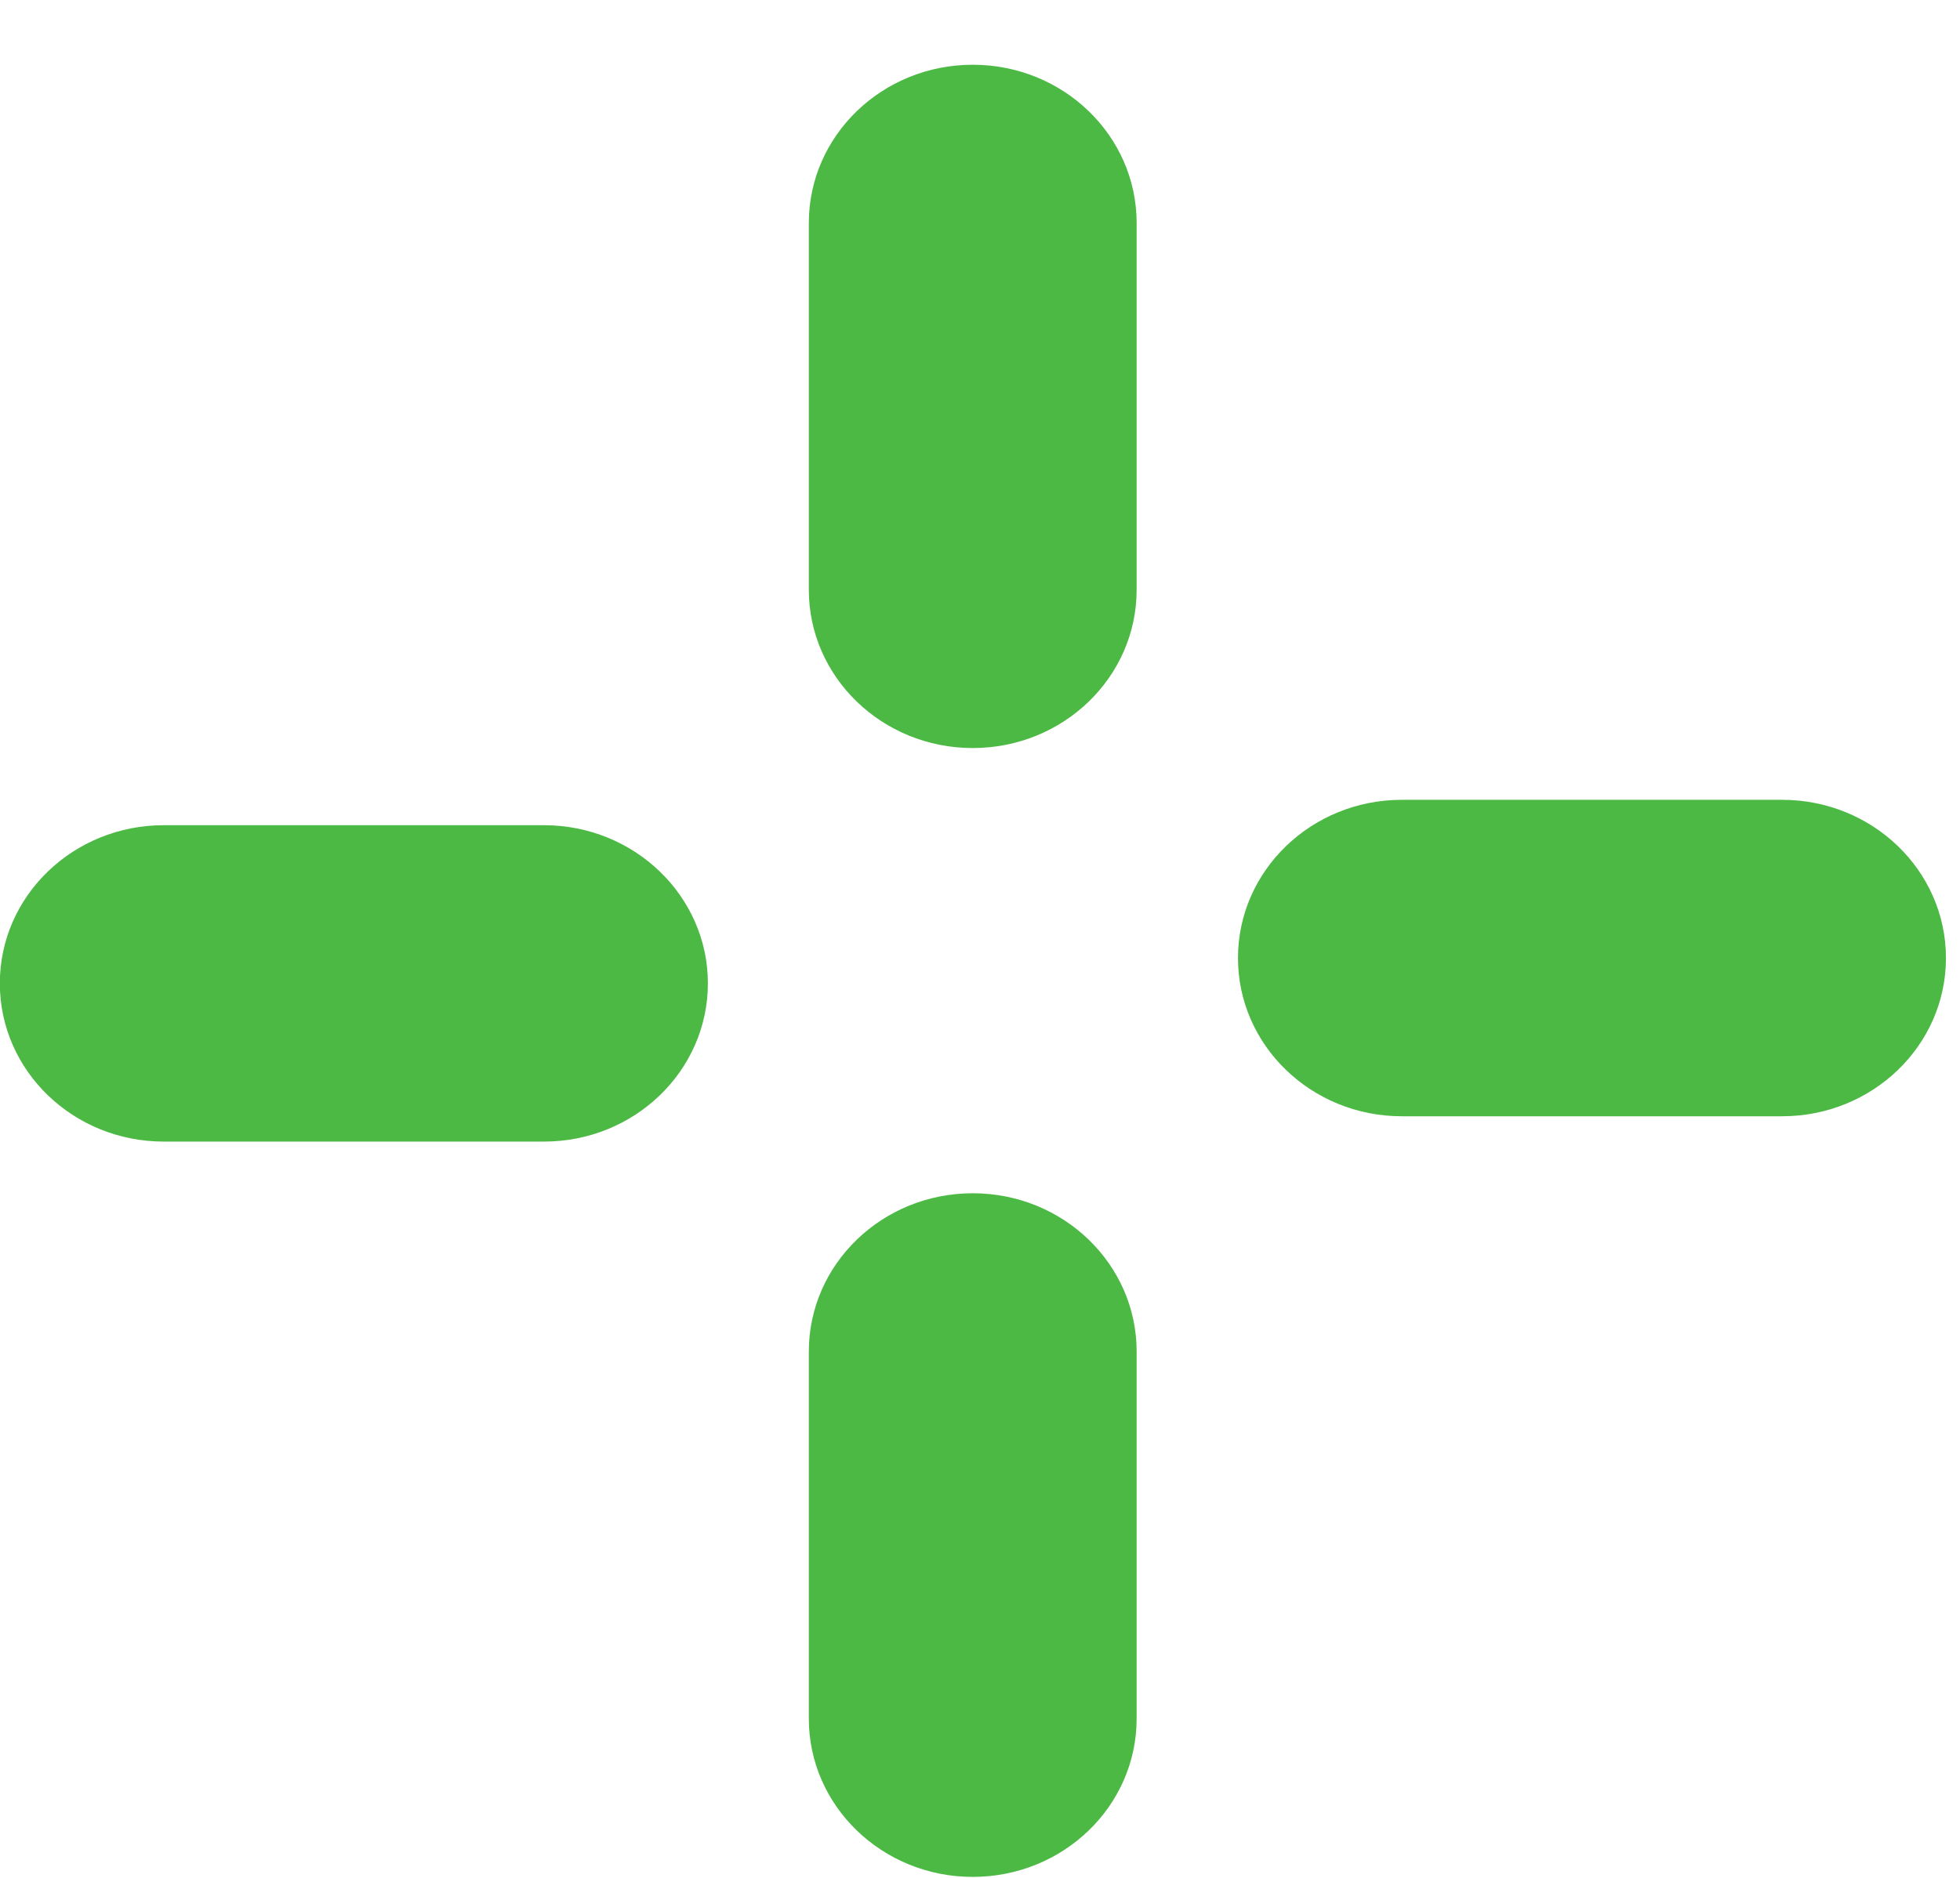 <svg xmlns="http://www.w3.org/2000/svg" width="24" height="23" viewBox="0 0 24 23" fill="none"><path d="M11.911 14.615C10.803 14.615 9.904 15.483 9.904 16.553V21.05C9.904 22.12 10.803 22.988 11.911 22.988C13.02 22.988 13.918 22.12 13.918 21.05V16.553C13.918 15.483 13.02 14.615 11.911 14.615Z" fill="#4CB944"></path><path d="M6.661 10.107H2.005C0.897 10.107 -0.002 10.974 -0.002 12.044C-0.002 13.115 0.897 13.982 2.005 13.982H6.661C7.769 13.982 8.668 13.115 8.668 12.044C8.668 10.974 7.767 10.107 6.661 10.107Z" fill="#4CB944"></path><path d="M11.911 0.793C10.803 0.793 9.904 1.661 9.904 2.731V7.224C9.904 8.294 10.803 9.162 11.911 9.162C13.02 9.162 13.918 8.294 13.918 7.224V2.731C13.918 1.661 13.02 0.793 11.911 0.793Z" fill="#4CB944"></path><path d="M21.821 9.796H17.166C16.057 9.796 15.159 10.664 15.159 11.734C15.159 12.804 16.057 13.672 17.166 13.672H21.821C22.93 13.672 23.828 12.804 23.828 11.734C23.828 10.664 22.93 9.796 21.821 9.796Z" fill="#4CB944"></path></svg>